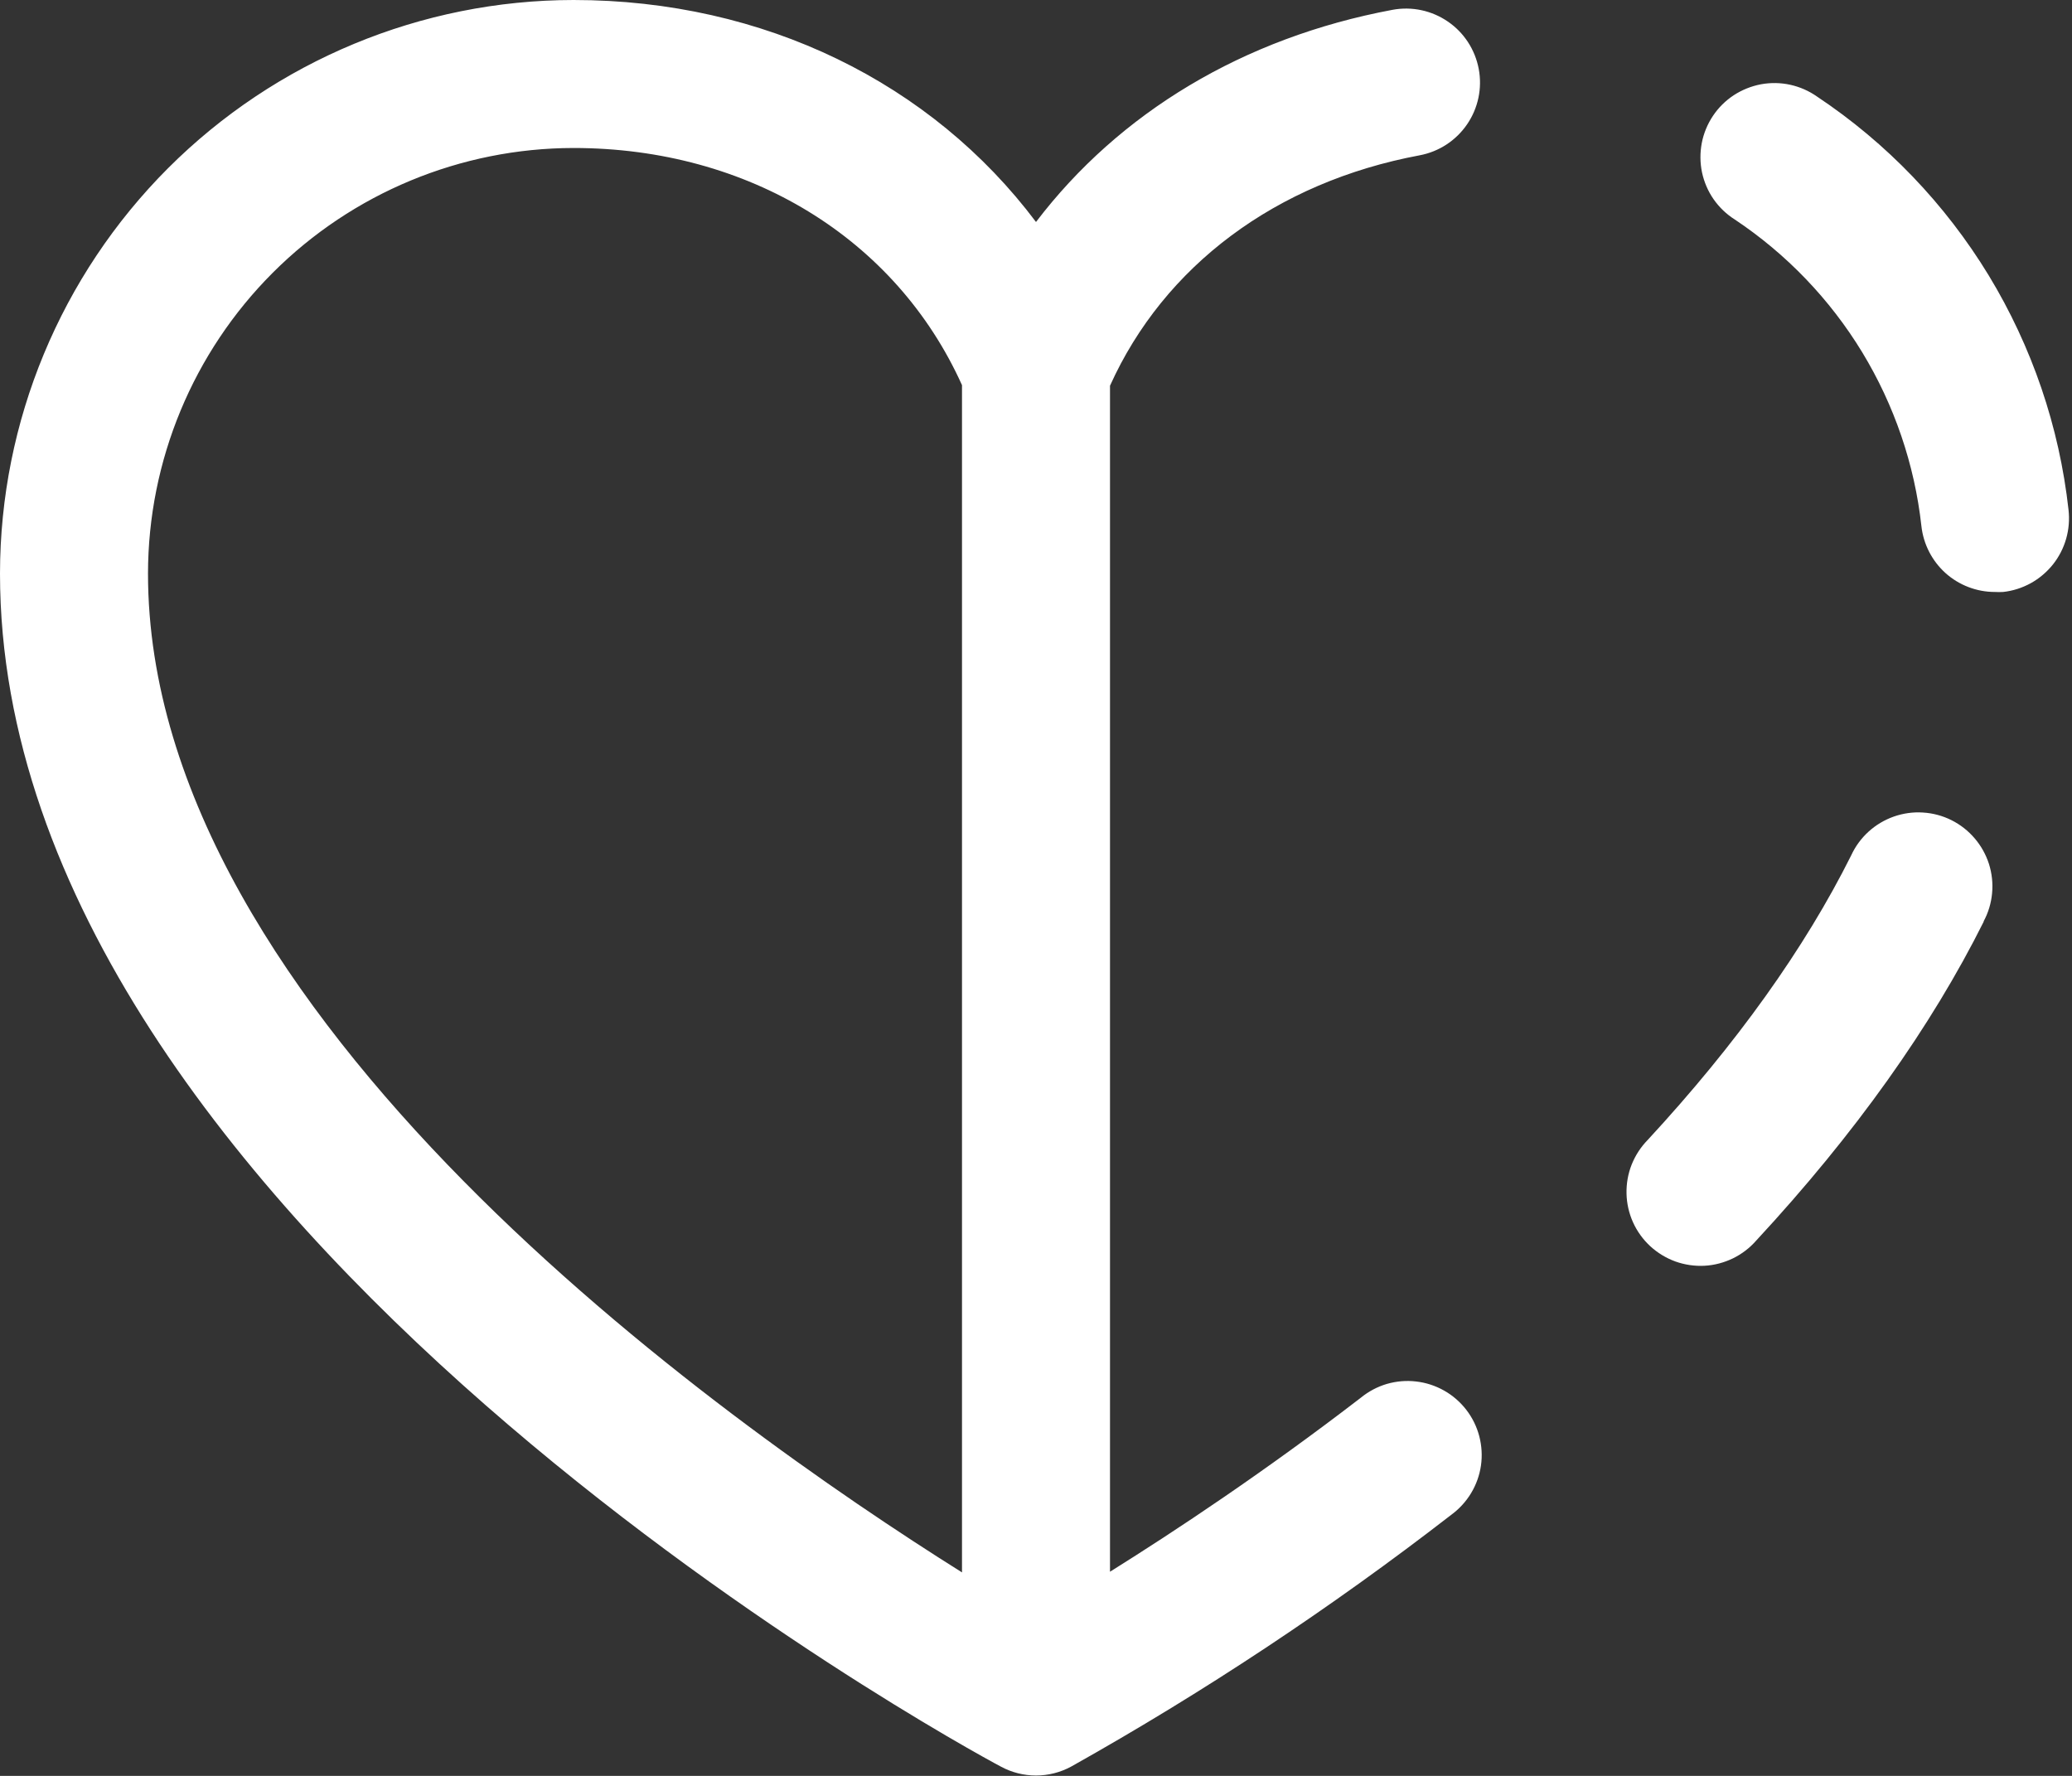 <svg width="28" height="24" viewBox="0 0 28 24" fill="none" xmlns="http://www.w3.org/2000/svg">
<rect x="0" y="0" width="28" height="24" fill="#333333" stroke="none"/>
<path d="M19.184 2.099C19.445 2.05 19.675 1.9 19.825 1.681C19.975 1.462 20.032 1.193 19.983 0.932C19.934 0.671 19.784 0.44 19.565 0.291C19.346 0.141 19.077 0.084 18.816 0.133C16.802 0.51 15.125 1.522 14 3C12.592 1.125 10.33 0 7.75 0C5.695 0.002 3.725 0.82 2.272 2.272C0.82 3.725 0.002 5.695 0 7.75C0 16.5 12.974 23.584 13.526 23.875C13.672 23.954 13.835 23.995 14 23.995C14.165 23.995 14.328 23.954 14.474 23.875C16.268 22.869 17.984 21.732 19.61 20.473C19.718 20.394 19.81 20.294 19.879 20.18C19.948 20.066 19.994 19.938 20.013 19.806C20.032 19.674 20.024 19.539 19.99 19.409C19.956 19.28 19.897 19.159 19.815 19.053C19.733 18.947 19.631 18.858 19.515 18.793C19.398 18.727 19.27 18.685 19.137 18.67C19.004 18.654 18.87 18.666 18.741 18.703C18.613 18.741 18.494 18.804 18.39 18.889C17.101 19.881 15.89 20.685 15 21.241V5.213C15.73 3.594 17.242 2.462 19.184 2.099ZM13 21.25C9.697 19.176 2 13.714 2 7.75C2.002 6.226 2.608 4.764 3.686 3.686C4.764 2.608 6.226 2.002 7.75 2C10.114 2 12.107 3.223 13 5.205V21.25ZM27.069 8C27.032 8.002 26.995 8.002 26.957 8C26.712 8 26.474 7.909 26.291 7.745C26.108 7.58 25.992 7.354 25.965 7.11C25.873 6.277 25.599 5.475 25.164 4.759C24.728 4.043 24.141 3.432 23.444 2.967C23.331 2.896 23.234 2.803 23.157 2.693C23.081 2.584 23.028 2.46 23 2.329C22.973 2.199 22.972 2.064 22.997 1.933C23.022 1.802 23.074 1.677 23.148 1.566C23.222 1.455 23.318 1.36 23.429 1.287C23.541 1.214 23.666 1.164 23.797 1.139C23.928 1.115 24.063 1.117 24.194 1.146C24.324 1.175 24.447 1.229 24.556 1.306C25.496 1.932 26.287 2.757 26.874 3.721C27.46 4.686 27.829 5.768 27.953 6.89C27.968 7.021 27.957 7.154 27.921 7.281C27.885 7.407 27.824 7.526 27.742 7.629C27.659 7.732 27.558 7.818 27.442 7.882C27.327 7.945 27.2 7.986 27.069 8ZM26.808 12.453C26.099 13.874 25.065 15.328 23.734 16.764C23.646 16.865 23.539 16.947 23.418 17.006C23.298 17.064 23.167 17.099 23.034 17.106C22.9 17.113 22.766 17.093 22.64 17.048C22.514 17.002 22.399 16.932 22.3 16.841C22.202 16.75 22.123 16.641 22.068 16.519C22.013 16.397 21.983 16.265 21.98 16.131C21.977 15.997 22 15.864 22.049 15.74C22.099 15.615 22.172 15.502 22.266 15.406C23.468 14.106 24.391 12.812 25.016 11.56C25.072 11.438 25.152 11.329 25.251 11.239C25.35 11.149 25.466 11.08 25.593 11.035C25.719 10.991 25.853 10.972 25.987 10.981C26.12 10.989 26.251 11.024 26.371 11.084C26.491 11.144 26.597 11.227 26.684 11.329C26.771 11.43 26.837 11.549 26.878 11.676C26.918 11.804 26.933 11.938 26.92 12.072C26.908 12.205 26.869 12.335 26.805 12.453H26.808Z" fill="white"/>
</svg>
